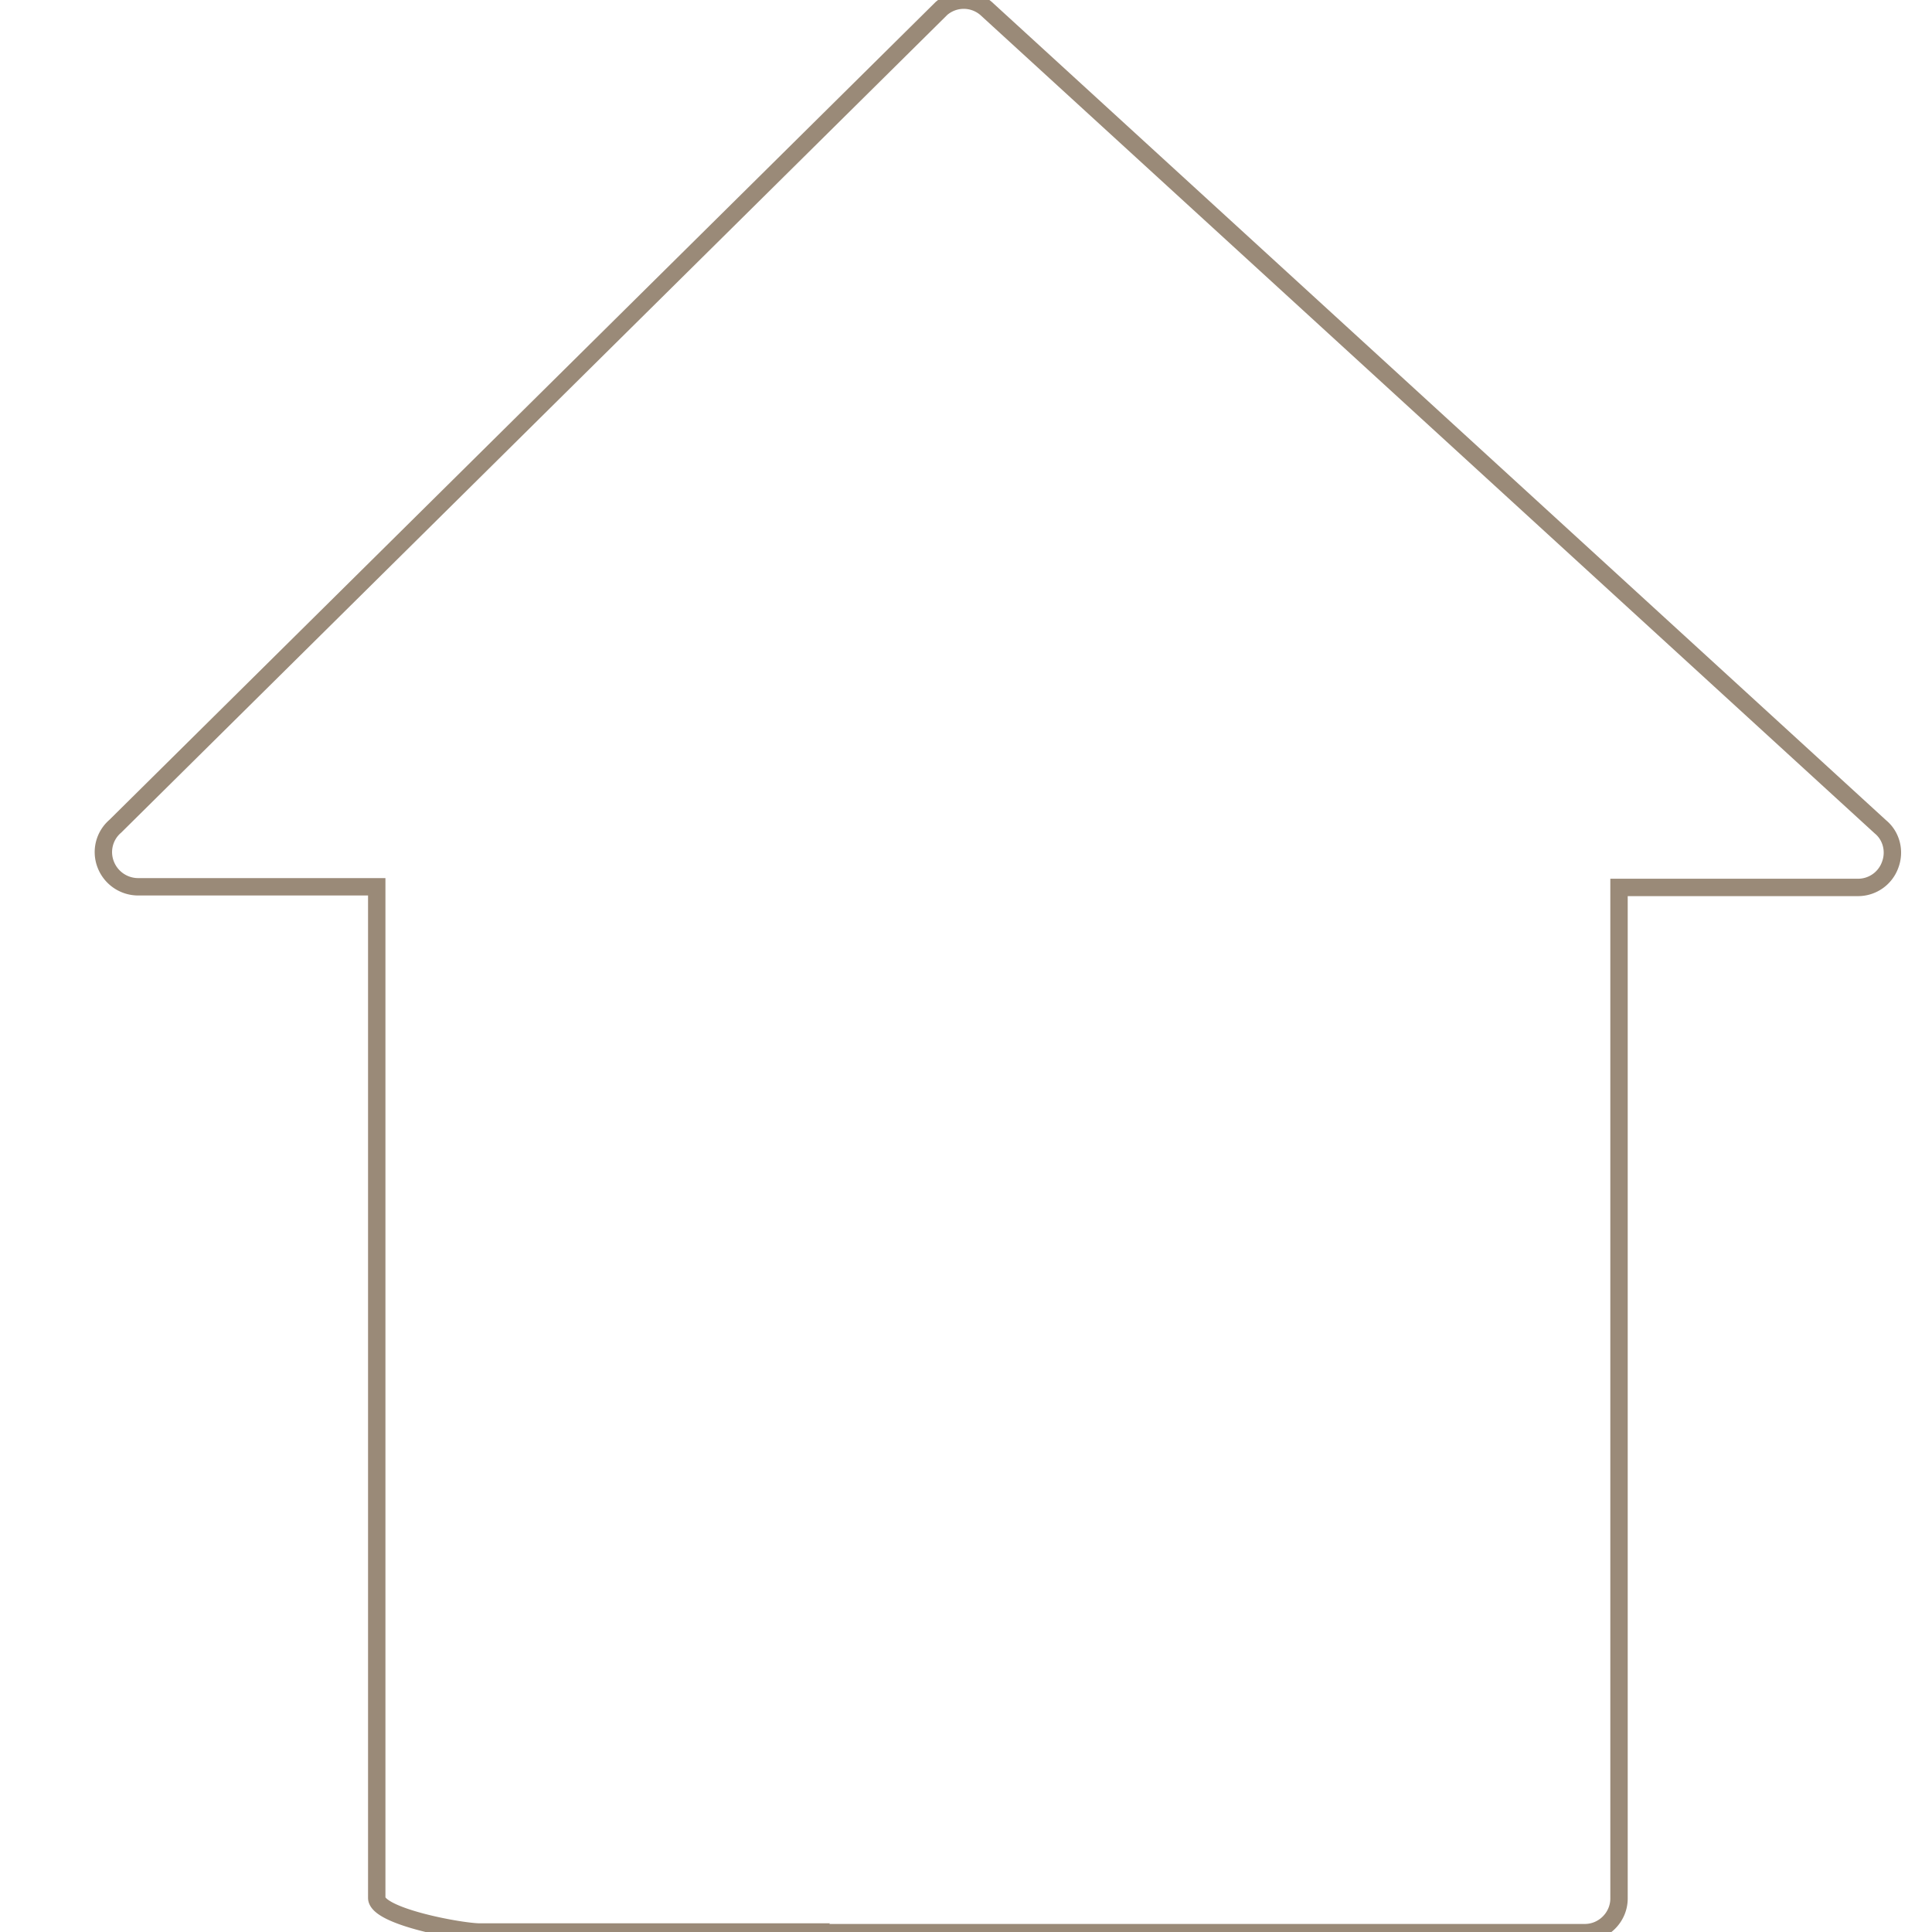 <svg preserveAspectRatio="xMidYMid meet" data-bbox="1.605 0.002 27.78 30.007" viewBox="0 0 30 30" xmlns="http://www.w3.org/2000/svg" data-type="ugc" role="presentation" aria-hidden="true"><g><path d="M12.56 30H7.45c-.29 0-1.6-.24-1.6-.53v-15.7H2.14a.54.54 0 0 1-.5-.35.529.529 0 0 1 .15-.59L14.62.13c.2-.17.49-.17.69 0L29.2 12.84c.17.14.23.38.15.59a.53.53 0 0 1-.5.35h-3.71v15.7c0 .29-.24.53-.53.53H12.55Z" fill="none" stroke="#9a8a78" stroke-miterlimit="10" stroke-width=".27"/></g></svg>